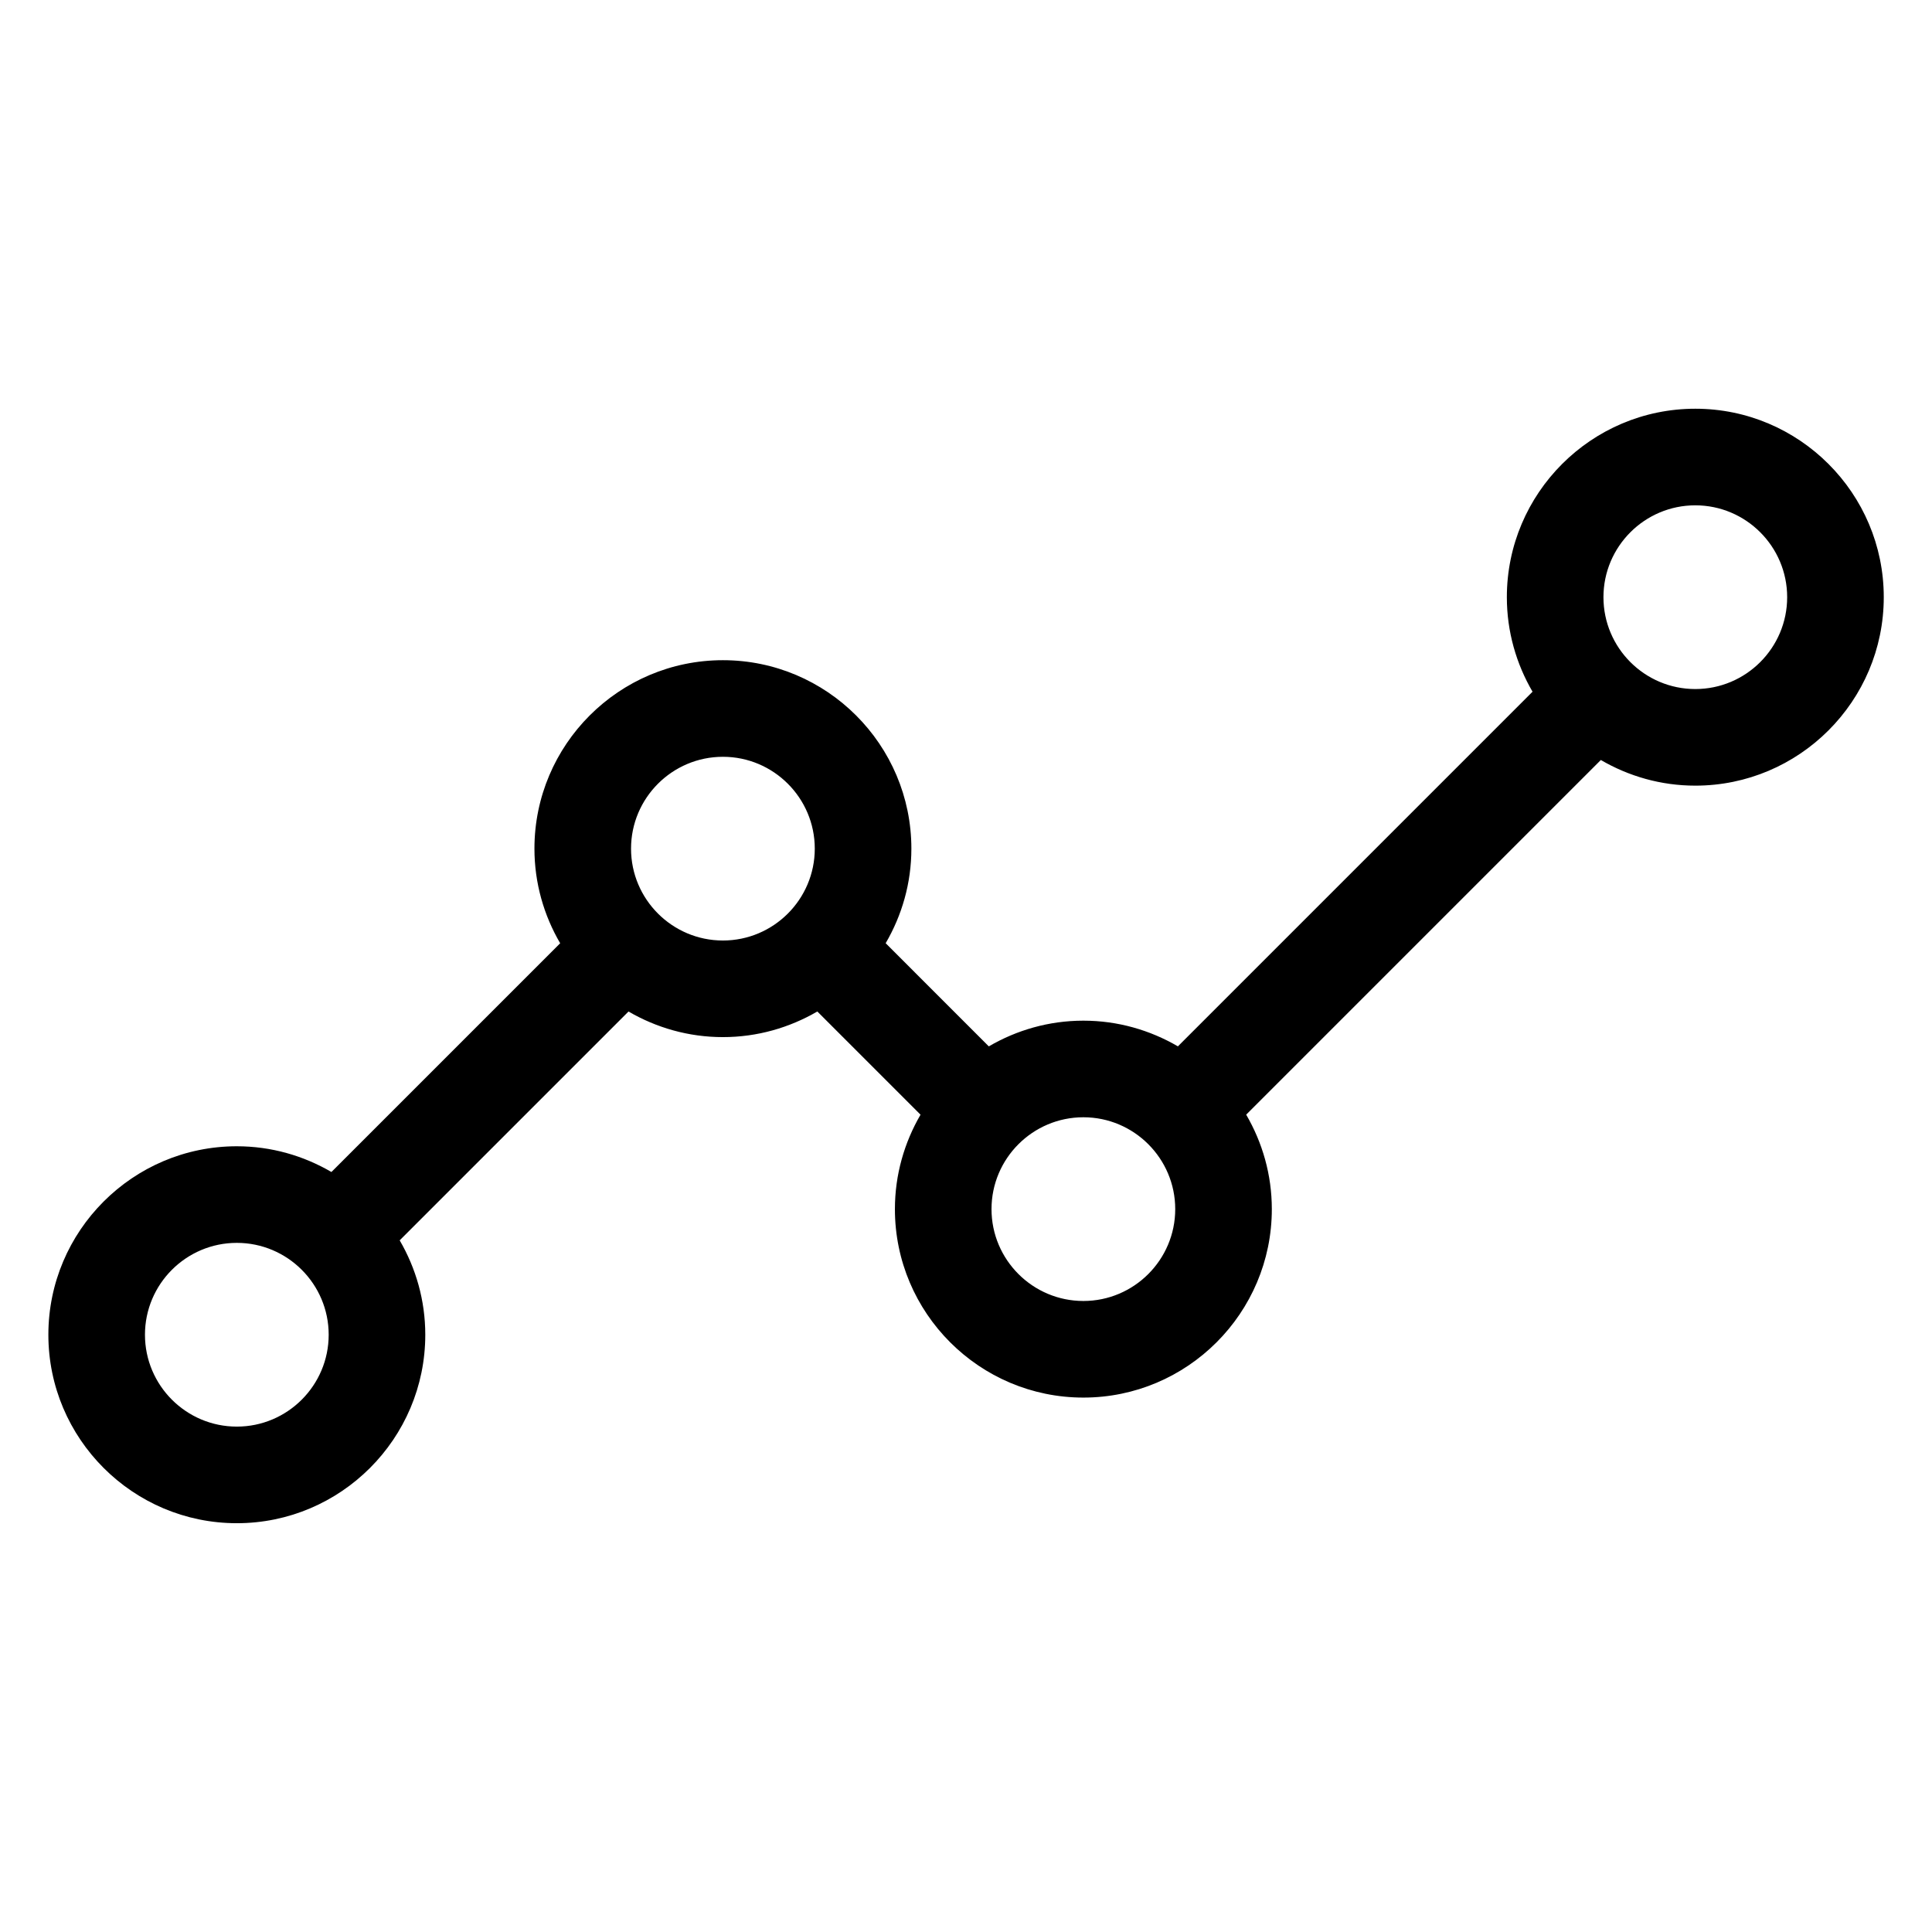 <svg width="88" height="88" viewBox="0 0 88 88" fill="none" xmlns="http://www.w3.org/2000/svg">
<path d="M77.219 18.617C72.486 18.617 68.635 22.468 68.635 27.201C68.635 28.771 69.066 30.239 69.805 31.507L53.652 47.66C52.384 46.921 50.916 46.49 49.347 46.49C47.776 46.49 46.307 46.921 45.039 47.661L40.341 42.962C41.081 41.695 41.512 40.226 41.512 38.655C41.512 33.922 37.661 30.071 32.928 30.071C28.194 30.071 24.343 33.922 24.343 38.655C24.343 40.226 24.775 41.696 25.515 42.964L15.096 53.383C13.828 52.643 12.358 52.211 10.787 52.211C6.054 52.211 2.203 56.062 2.203 60.795C2.203 65.529 6.054 69.38 10.787 69.38C15.52 69.38 19.371 65.529 19.371 60.795C19.371 59.228 18.942 57.762 18.205 56.496L28.628 46.073C29.894 46.81 31.36 47.239 32.928 47.239C34.495 47.239 35.962 46.809 37.228 46.072L41.929 50.773C41.192 52.039 40.762 53.506 40.762 55.074C40.762 59.807 44.613 63.658 49.347 63.658C54.079 63.658 57.93 59.807 57.93 55.074C57.93 53.505 57.5 52.038 56.762 50.771L72.916 34.617C74.183 35.355 75.65 35.785 77.219 35.785C81.952 35.785 85.803 31.934 85.803 27.201C85.803 22.468 81.952 18.617 77.219 18.617ZM10.787 64.98C8.48 64.98 6.603 63.103 6.603 60.795C6.603 58.488 8.48 56.611 10.787 56.611C13.094 56.611 14.971 58.488 14.971 60.795C14.971 63.103 13.094 64.98 10.787 64.98ZM32.928 42.839C30.62 42.839 28.743 40.962 28.743 38.655C28.743 36.348 30.62 34.471 32.928 34.471C35.235 34.471 37.112 36.348 37.112 38.655C37.112 40.962 35.235 42.839 32.928 42.839ZM49.347 59.258C47.039 59.258 45.162 57.381 45.162 55.074C45.162 52.767 47.039 50.89 49.347 50.89C51.653 50.89 53.53 52.767 53.53 55.074C53.53 57.381 51.653 59.258 49.347 59.258ZM77.219 31.385C74.912 31.385 73.035 29.509 73.035 27.201C73.035 24.894 74.912 23.017 77.219 23.017C79.526 23.017 81.403 24.894 81.403 27.201C81.403 29.509 79.526 31.385 77.219 31.385Z" fill="black"/>
</svg>
